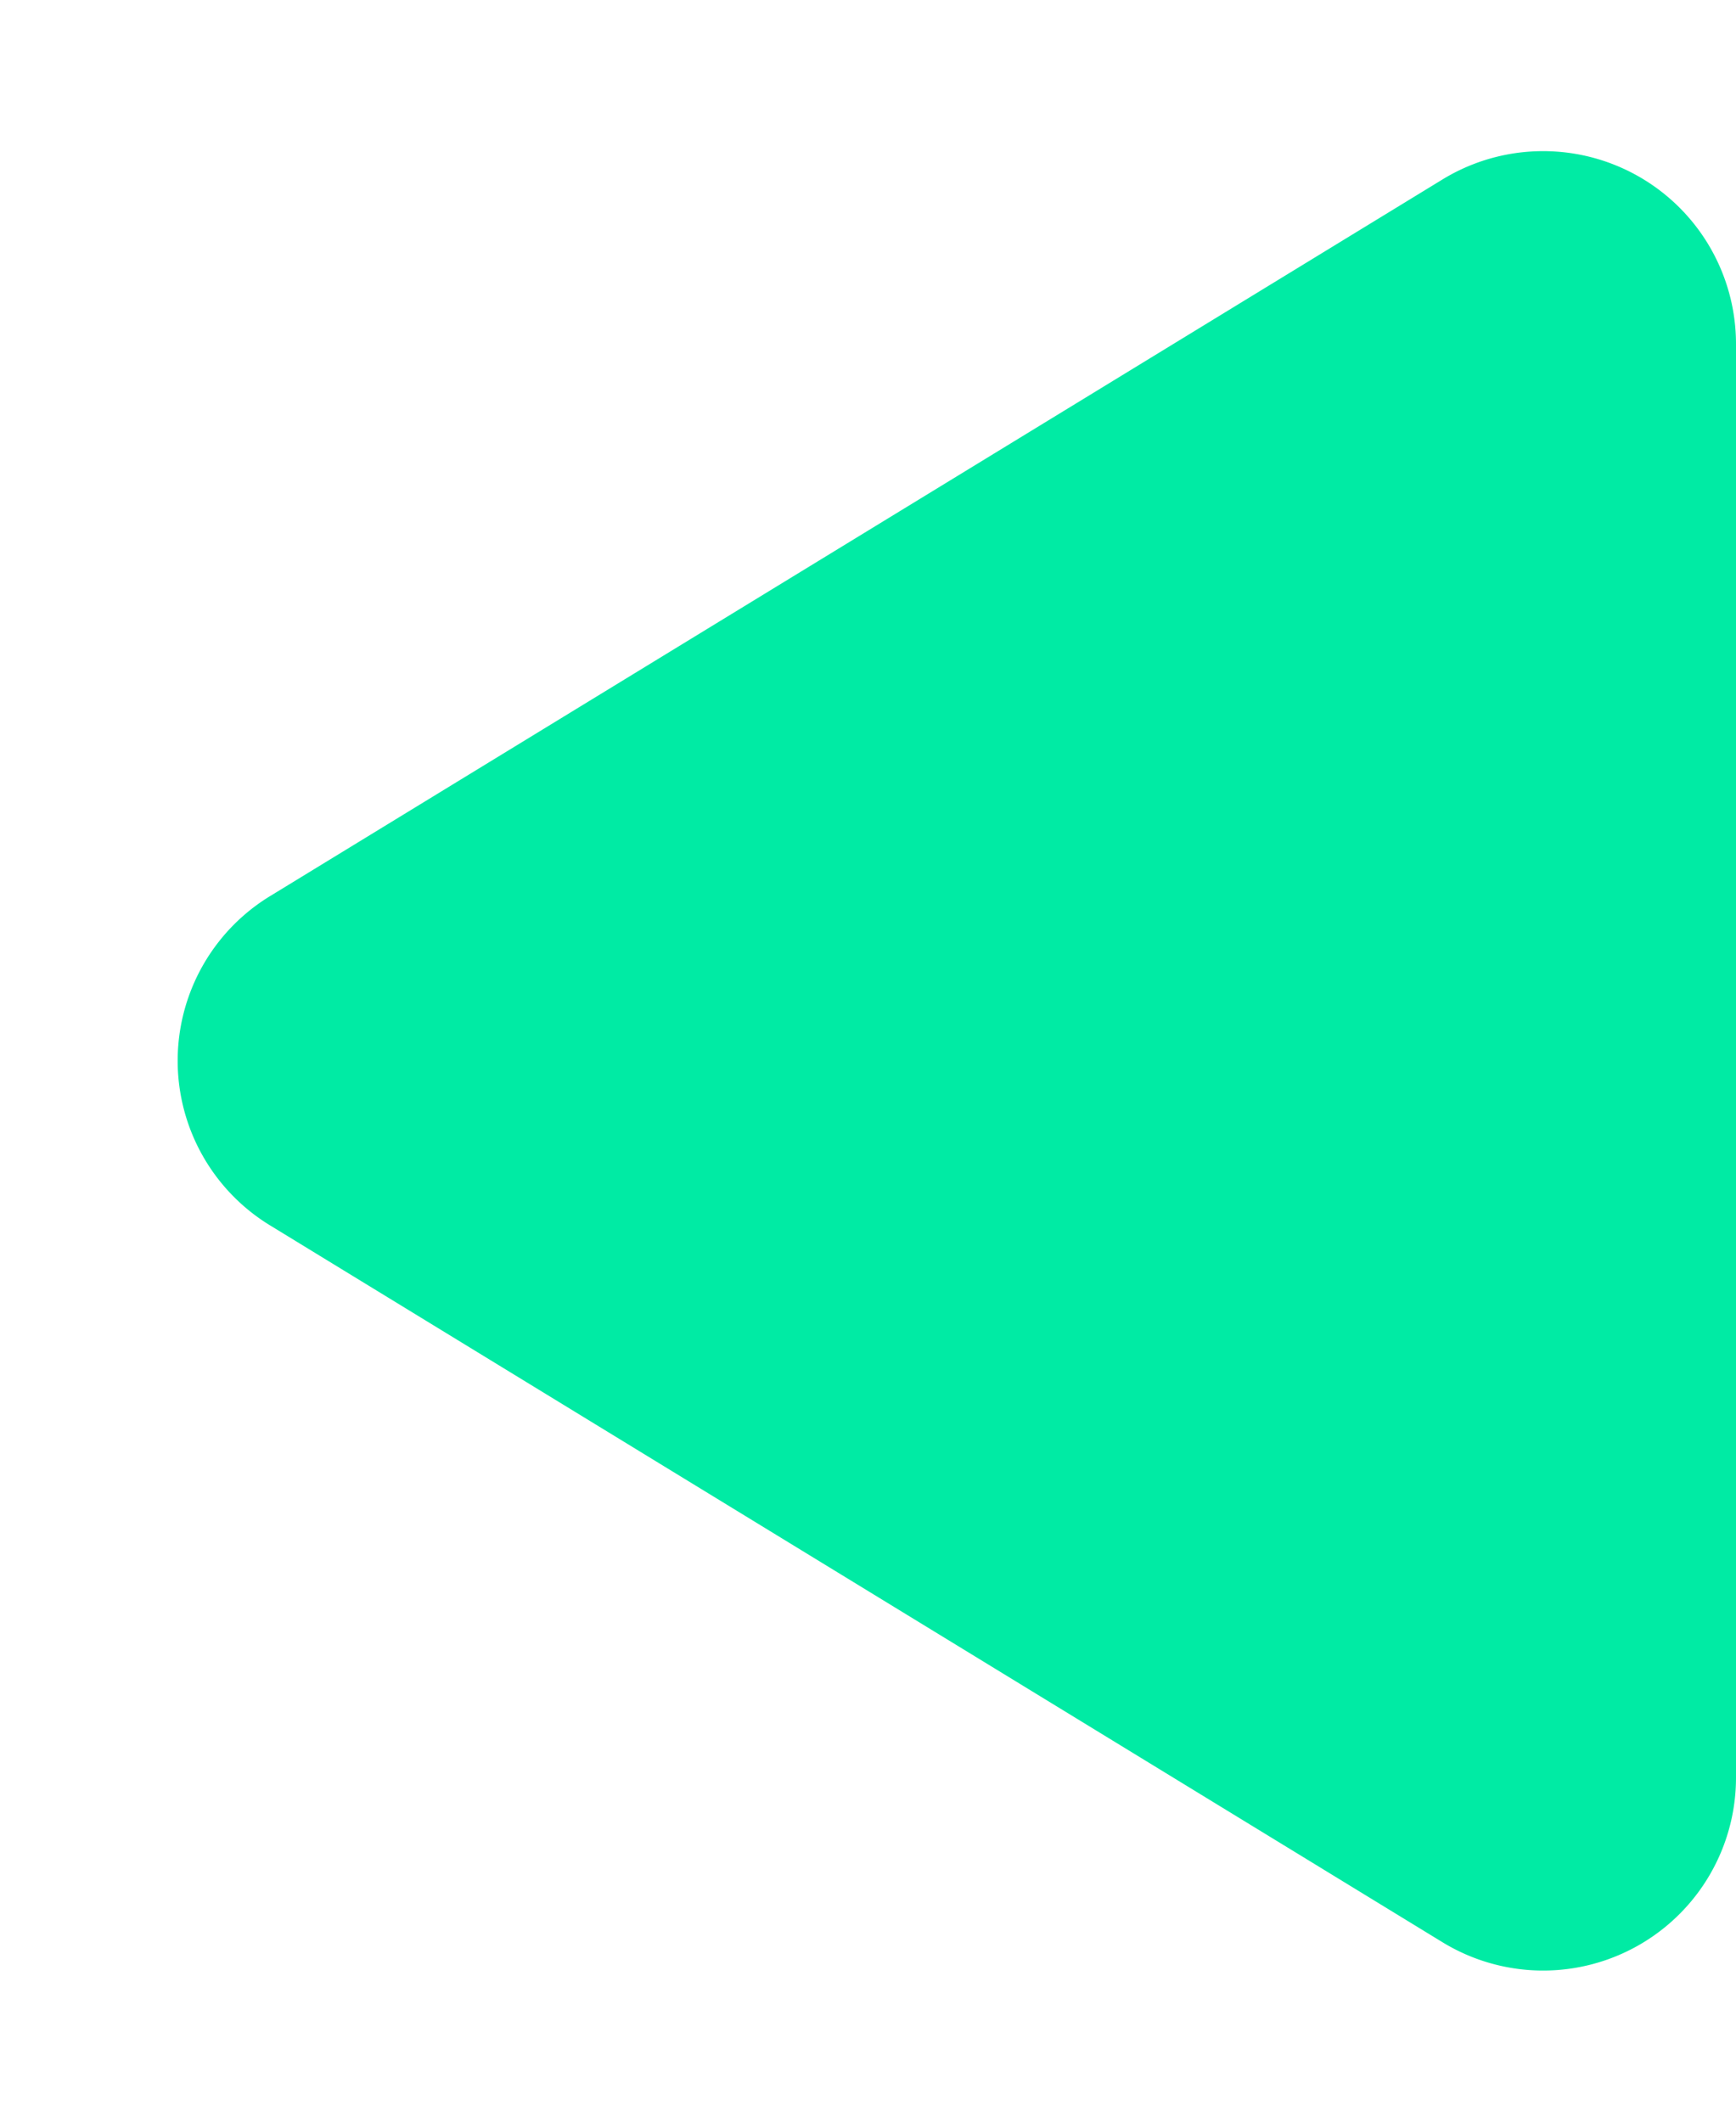 <svg xmlns="http://www.w3.org/2000/svg" width="9" height="11" viewBox="0 0 9 11">
  <path id="Polygon_5" data-name="Polygon 5" d="M4.647,1.4a1,1,0,0,1,1.707,0L10.07,7.479A1,1,0,0,1,9.217,9H1.783A1,1,0,0,1,.93,7.479Z" transform="translate(0 11) rotate(-90)" fill="#00eba4"/>
</svg>
